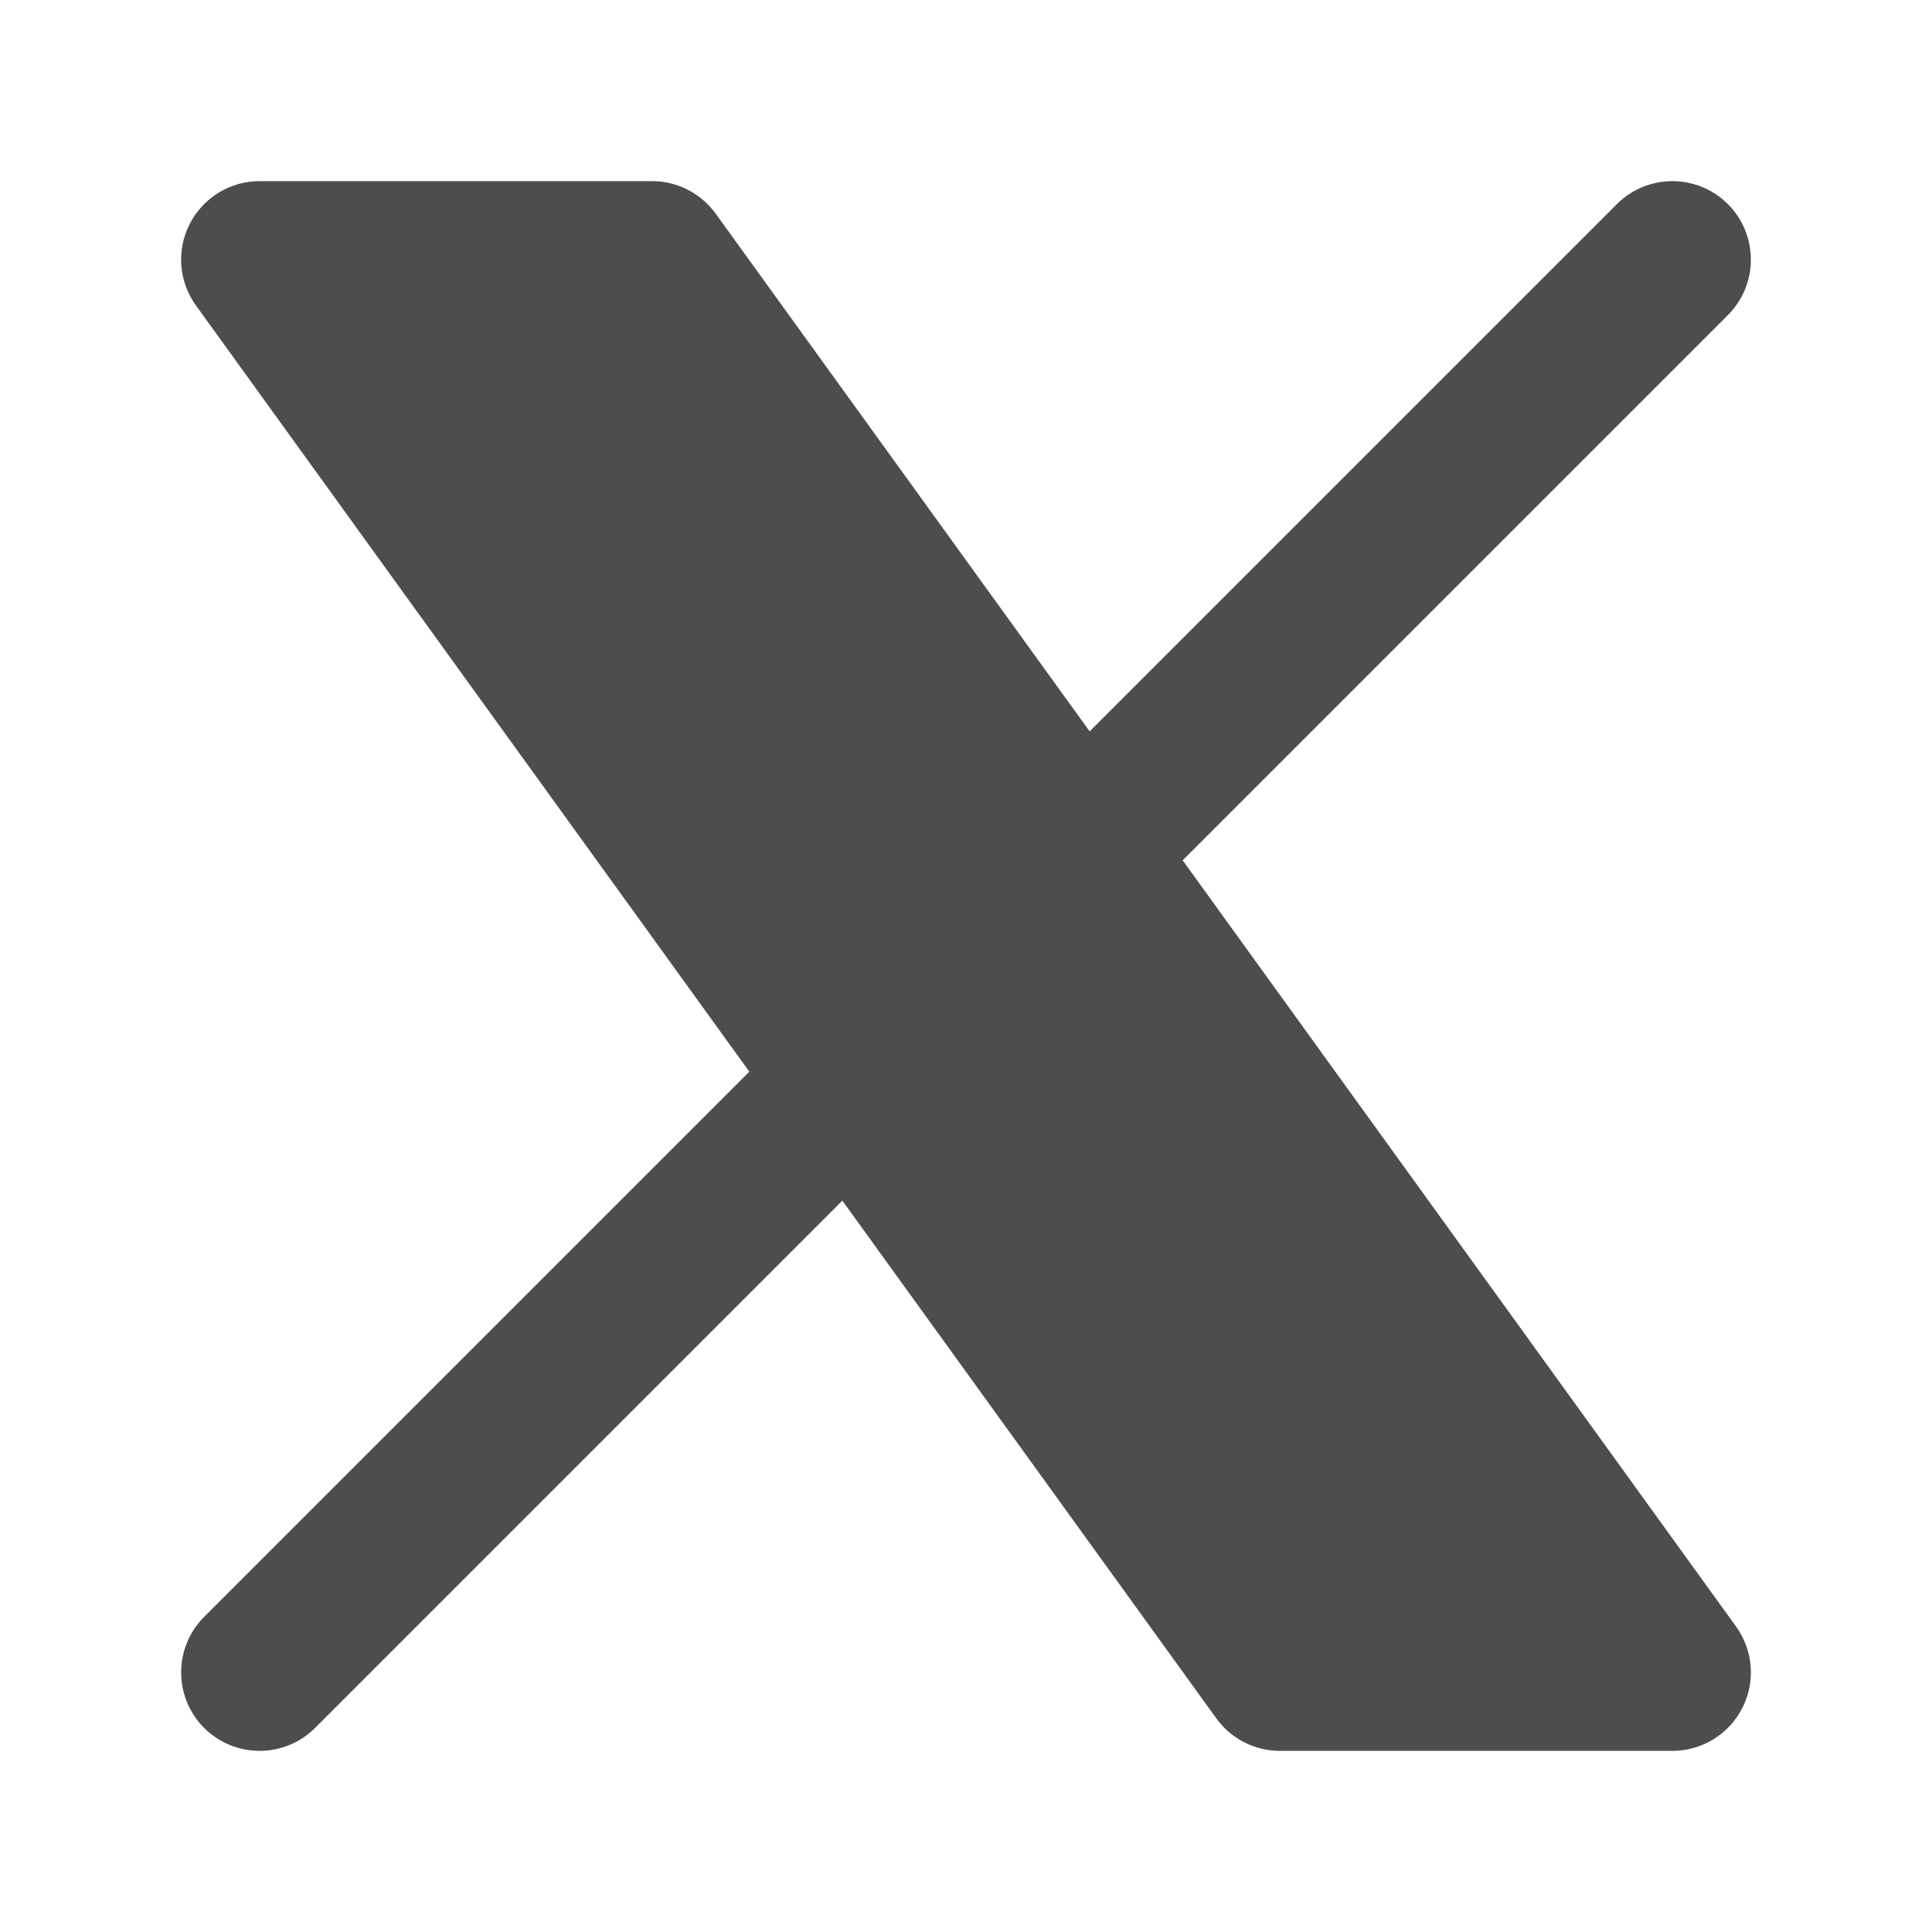 <svg width="20" height="20" viewBox="0 0 20 20" fill="none" xmlns="http://www.w3.org/2000/svg">
<path d="M1.964 2.318C2.103 2.046 2.382 1.875 2.688 1.875L6.75 1.875C7.011 1.875 7.256 2 7.409 2.212L11.28 7.571L16.738 2.113C17.055 1.796 17.57 1.796 17.887 2.113C18.204 2.43 18.204 2.945 17.887 3.262L12.243 8.906L17.971 16.837C18.15 17.084 18.175 17.411 18.036 17.682C17.897 17.954 17.618 18.125 17.312 18.125H13.25C12.989 18.125 12.744 18 12.591 17.788L8.72 12.429L3.262 17.887C2.945 18.204 2.43 18.204 2.113 17.887C1.796 17.57 1.796 17.055 2.113 16.738L7.757 11.094L2.029 3.163C1.85 2.916 1.825 2.589 1.964 2.318Z" fill="#4D4D4D"/>
</svg>

